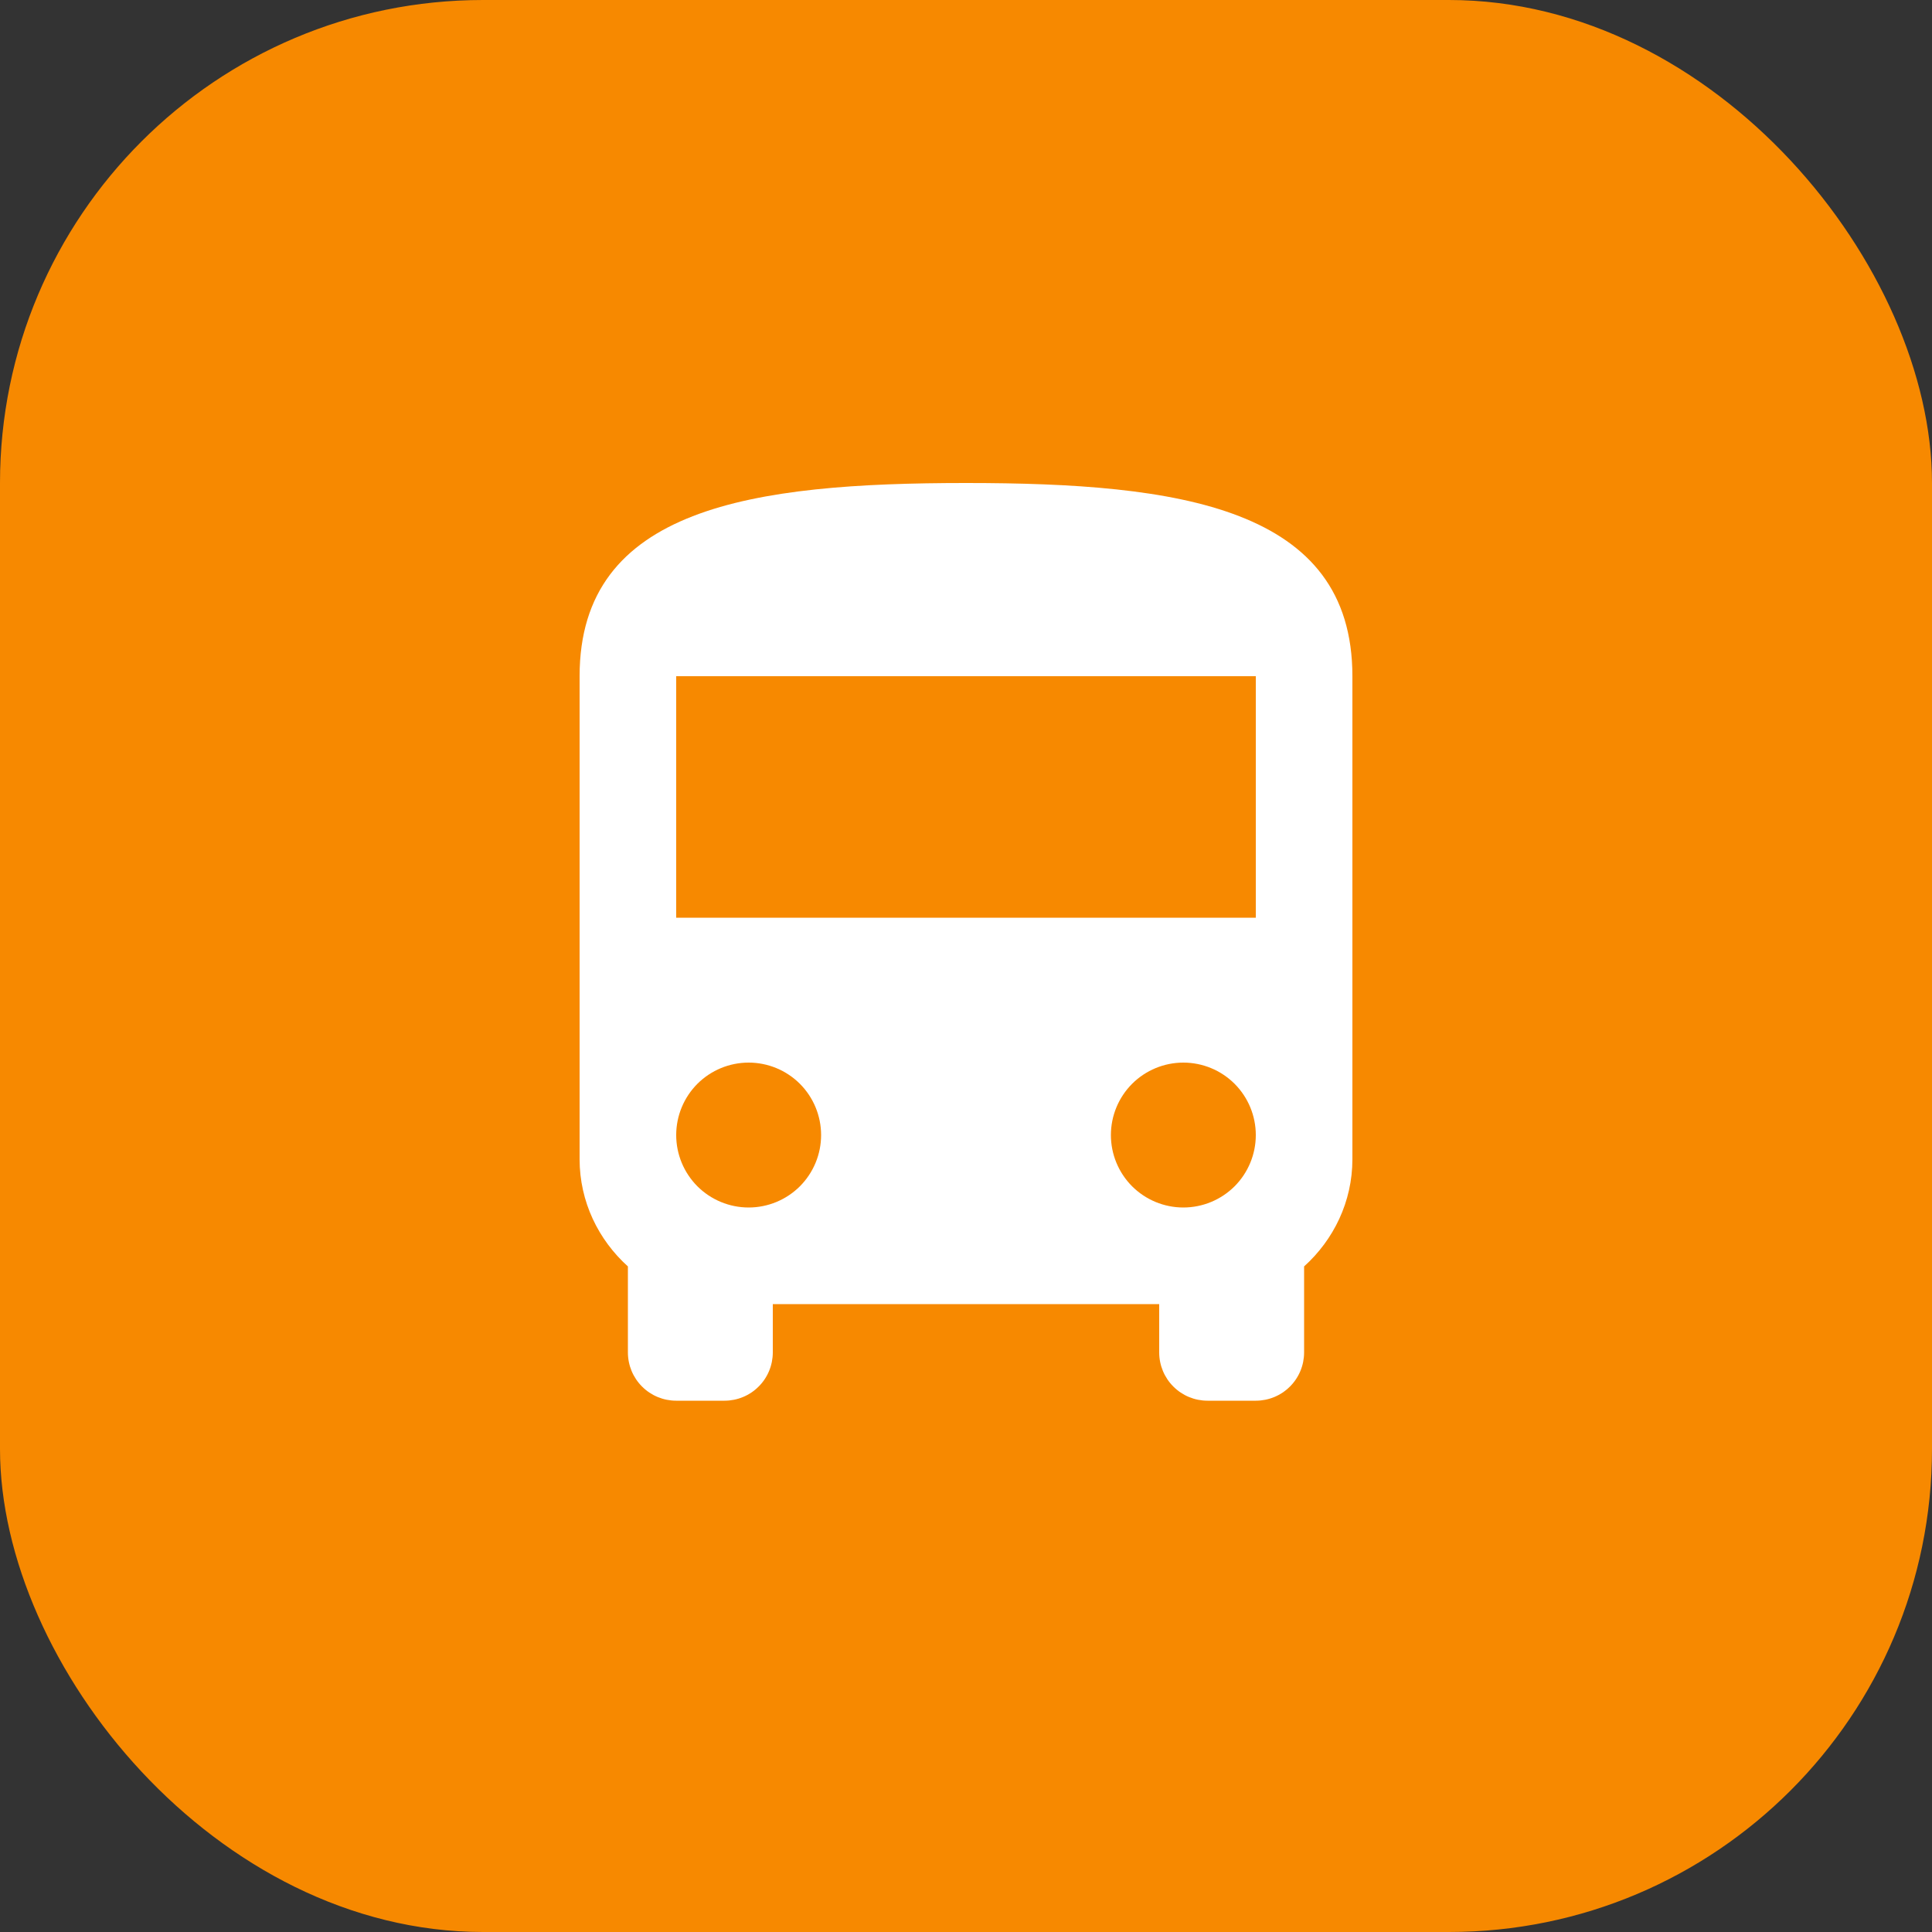 <?xml version="1.0" encoding="UTF-8"?> <svg xmlns="http://www.w3.org/2000/svg" width="40" height="40" viewBox="0 0 40 40" fill="none"><rect x="0" y="0" width="40" height="40" fill="#333333" stroke="none"/><rect width="40" height="40" rx="10" fill="#F78900"></rect><path d="M26 19H14V14H26M24.5 25C24.102 25 23.721 24.842 23.439 24.561C23.158 24.279 23 23.898 23 23.5C23 23.102 23.158 22.721 23.439 22.439C23.721 22.158 24.102 22 24.5 22C24.898 22 25.279 22.158 25.561 22.439C25.842 22.721 26 23.102 26 23.5C26 23.898 25.842 24.279 25.561 24.561C25.279 24.842 24.898 25 24.5 25ZM15.5 25C15.102 25 14.721 24.842 14.439 24.561C14.158 24.279 14 23.898 14 23.5C14 23.102 14.158 22.721 14.439 22.439C14.721 22.158 15.102 22 15.5 22C15.898 22 16.279 22.158 16.561 22.439C16.842 22.721 17 23.102 17 23.5C17 23.898 16.842 24.279 16.561 24.561C16.279 24.842 15.898 25 15.5 25ZM12 24C12 24.88 12.39 25.67 13 26.22V28C13 28.265 13.105 28.52 13.293 28.707C13.48 28.895 13.735 29 14 29H15C15.265 29 15.52 28.895 15.707 28.707C15.895 28.52 16 28.265 16 28V27H24V28C24 28.265 24.105 28.52 24.293 28.707C24.48 28.895 24.735 29 25 29H26C26.265 29 26.52 28.895 26.707 28.707C26.895 28.52 27 28.265 27 28V26.22C27.61 25.67 28 24.88 28 24V14C28 10.5 24.42 10 20 10C15.58 10 12 10.5 12 14V24Z" fill="white"></path></svg> 